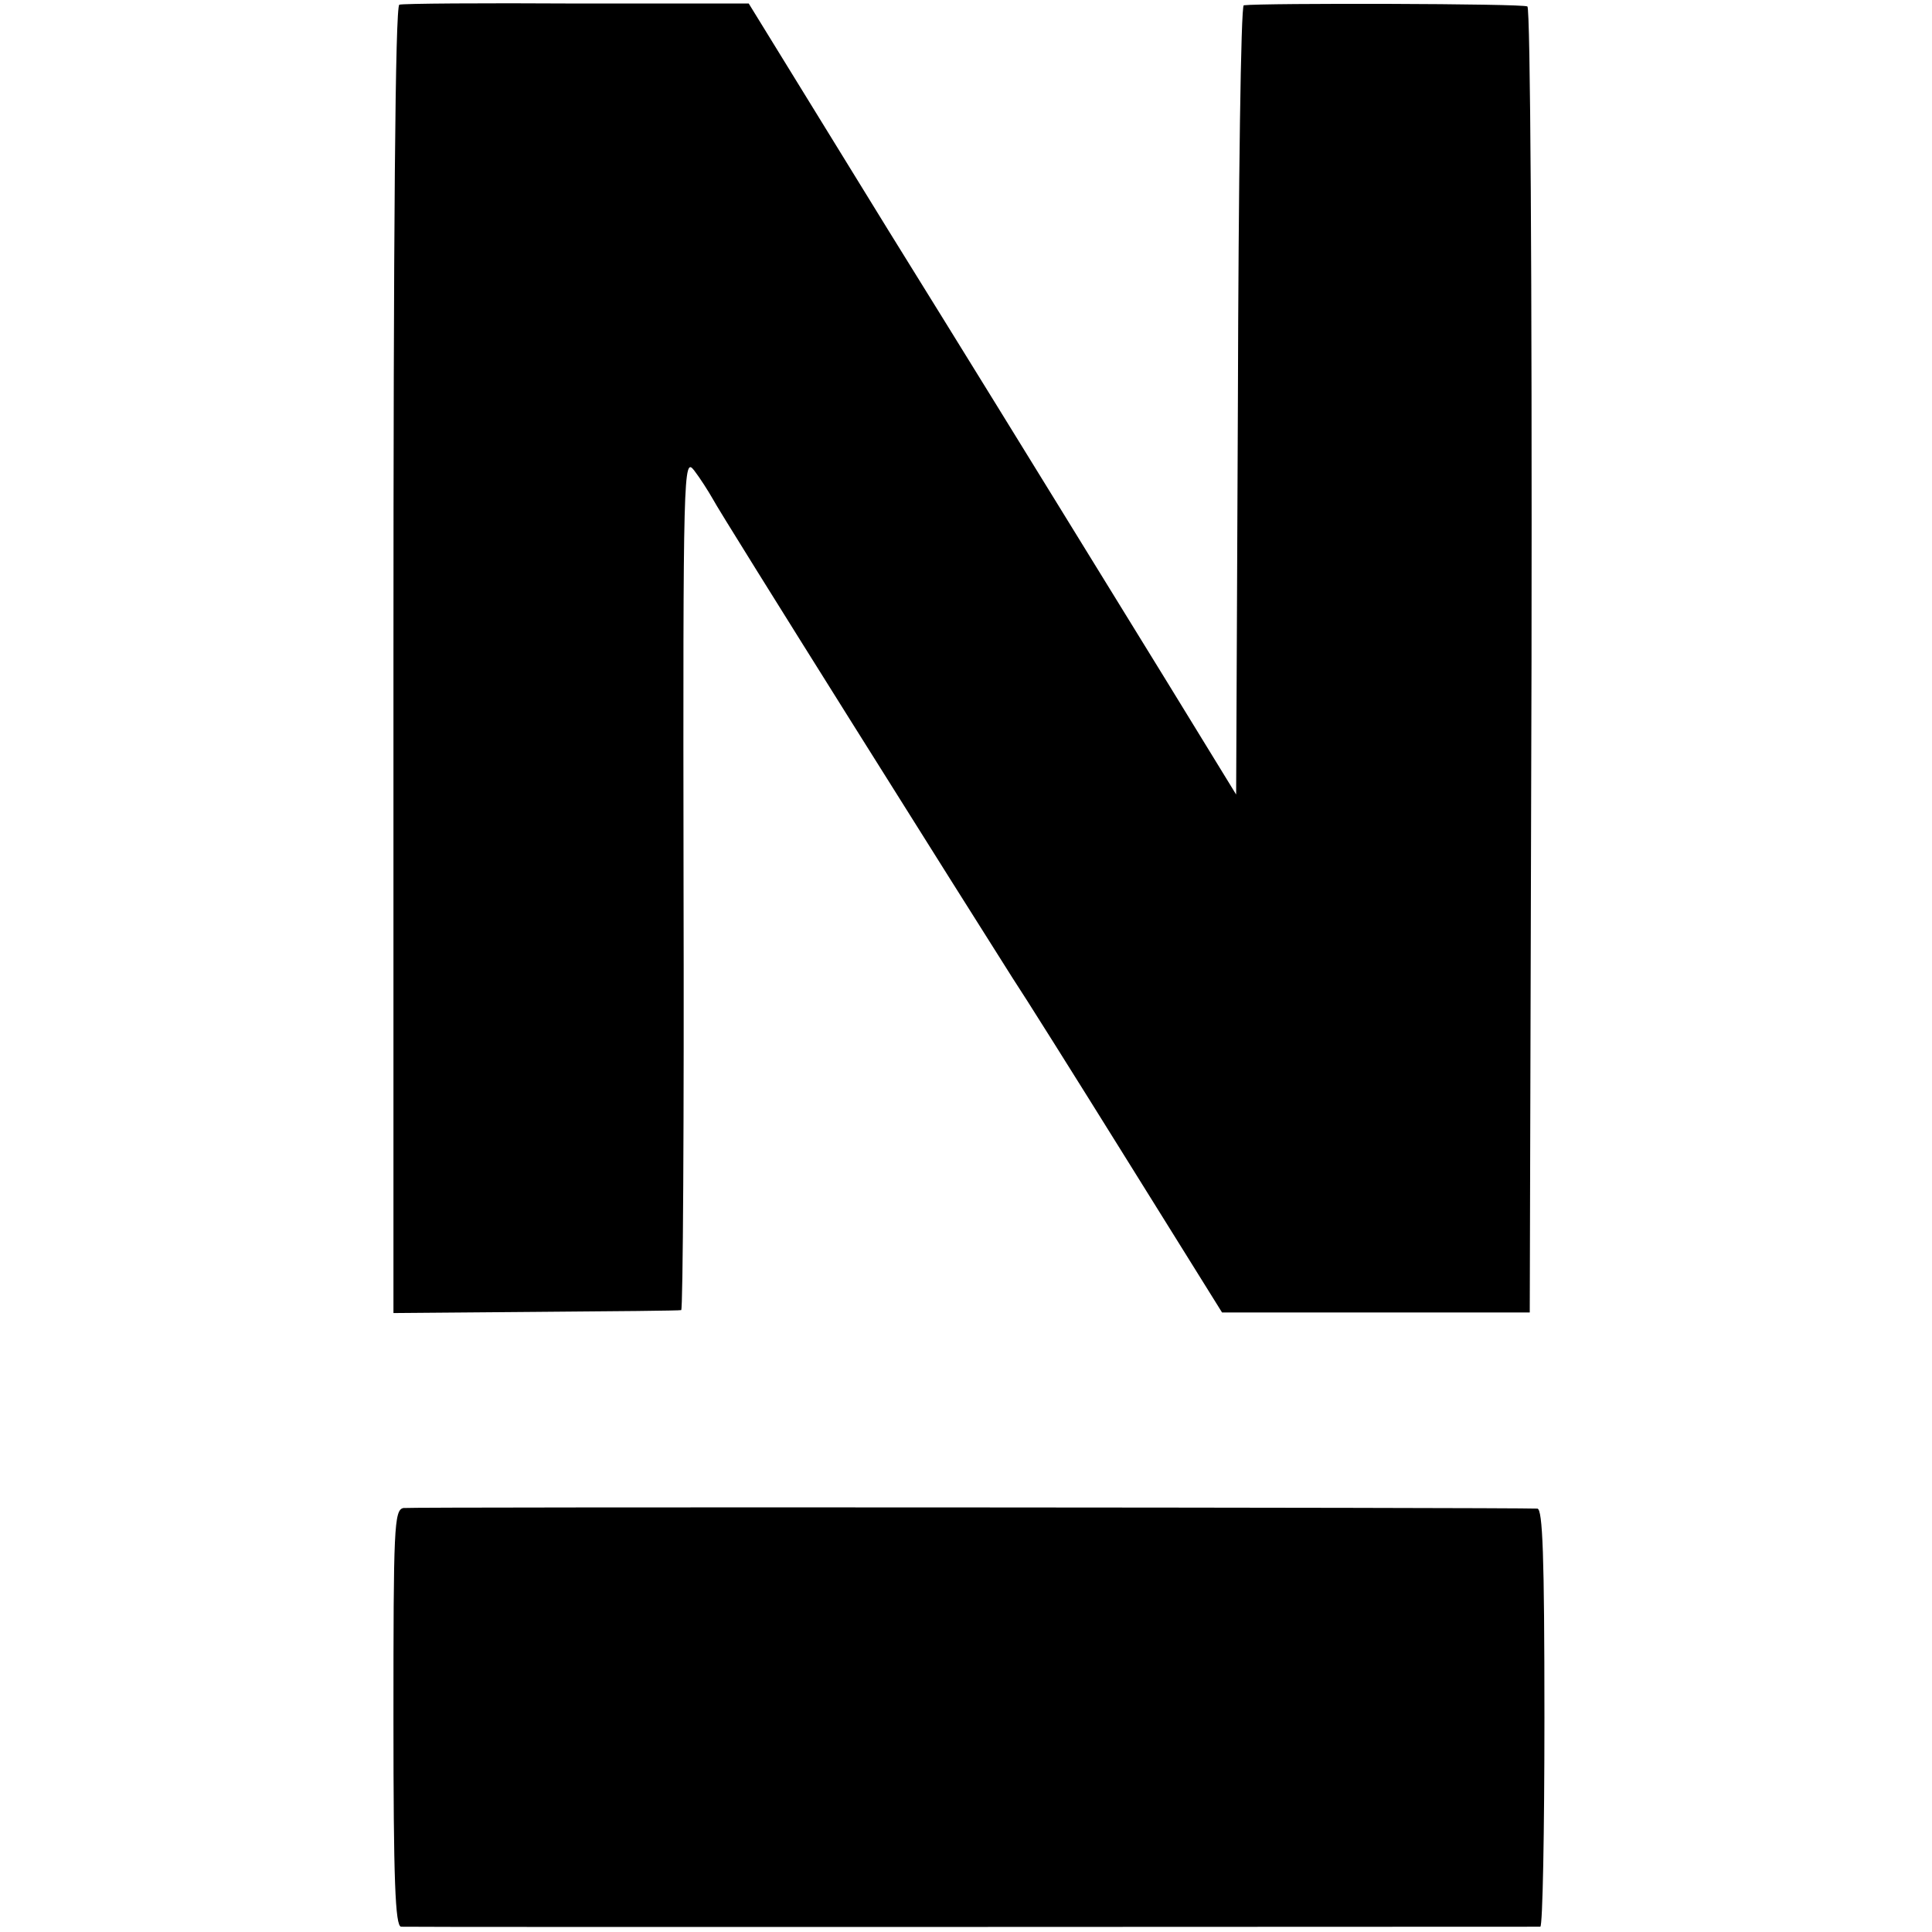 <?xml version="1.0" standalone="no"?>
<!DOCTYPE svg PUBLIC "-//W3C//DTD SVG 20010904//EN"
 "http://www.w3.org/TR/2001/REC-SVG-20010904/DTD/svg10.dtd">
<svg version="1.0" xmlns="http://www.w3.org/2000/svg"
 width="329pt" height="329pt" viewBox="0 0 329 329"
 preserveAspectRatio="xMidYMid meet">
<g transform="translate(0,329) scale(0.1,-0.1)"
fill="#000000" stroke="none">
<path d="M680 3282 c-7 -3 -10 -383 -10 -1116 l0 -1112 243 2 c133 1 244 2
247 3 3 0 5 328 4 727 -1 708 0 726 18 703 10 -13 24 -35 32 -49 12 -24 442
-708 510 -815 18 -27 106 -167 195 -310 l162 -260 262 0 262 0 3 1109 c1 658
-2 1112 -7 1115 -7 5 -451 6 -483 2 -5 -1 -9 -303 -10 -672 l-3 -672 -119 194
c-66 107 -146 237 -178 289 -32 52 -165 268 -296 479 l-237 385 -293 0 c-160
1 -297 0 -302 -2z"/>
<path d="M687 722 c-16 -3 -17 -34 -17 -358 0 -276 3 -354 13 -355 15 -1 1929
0 1940 0 4 1 7 161 7 356 0 277 -3 355 -12 356 -50 2 -1918 3 -1931 1z"/>
</g>
</svg>
